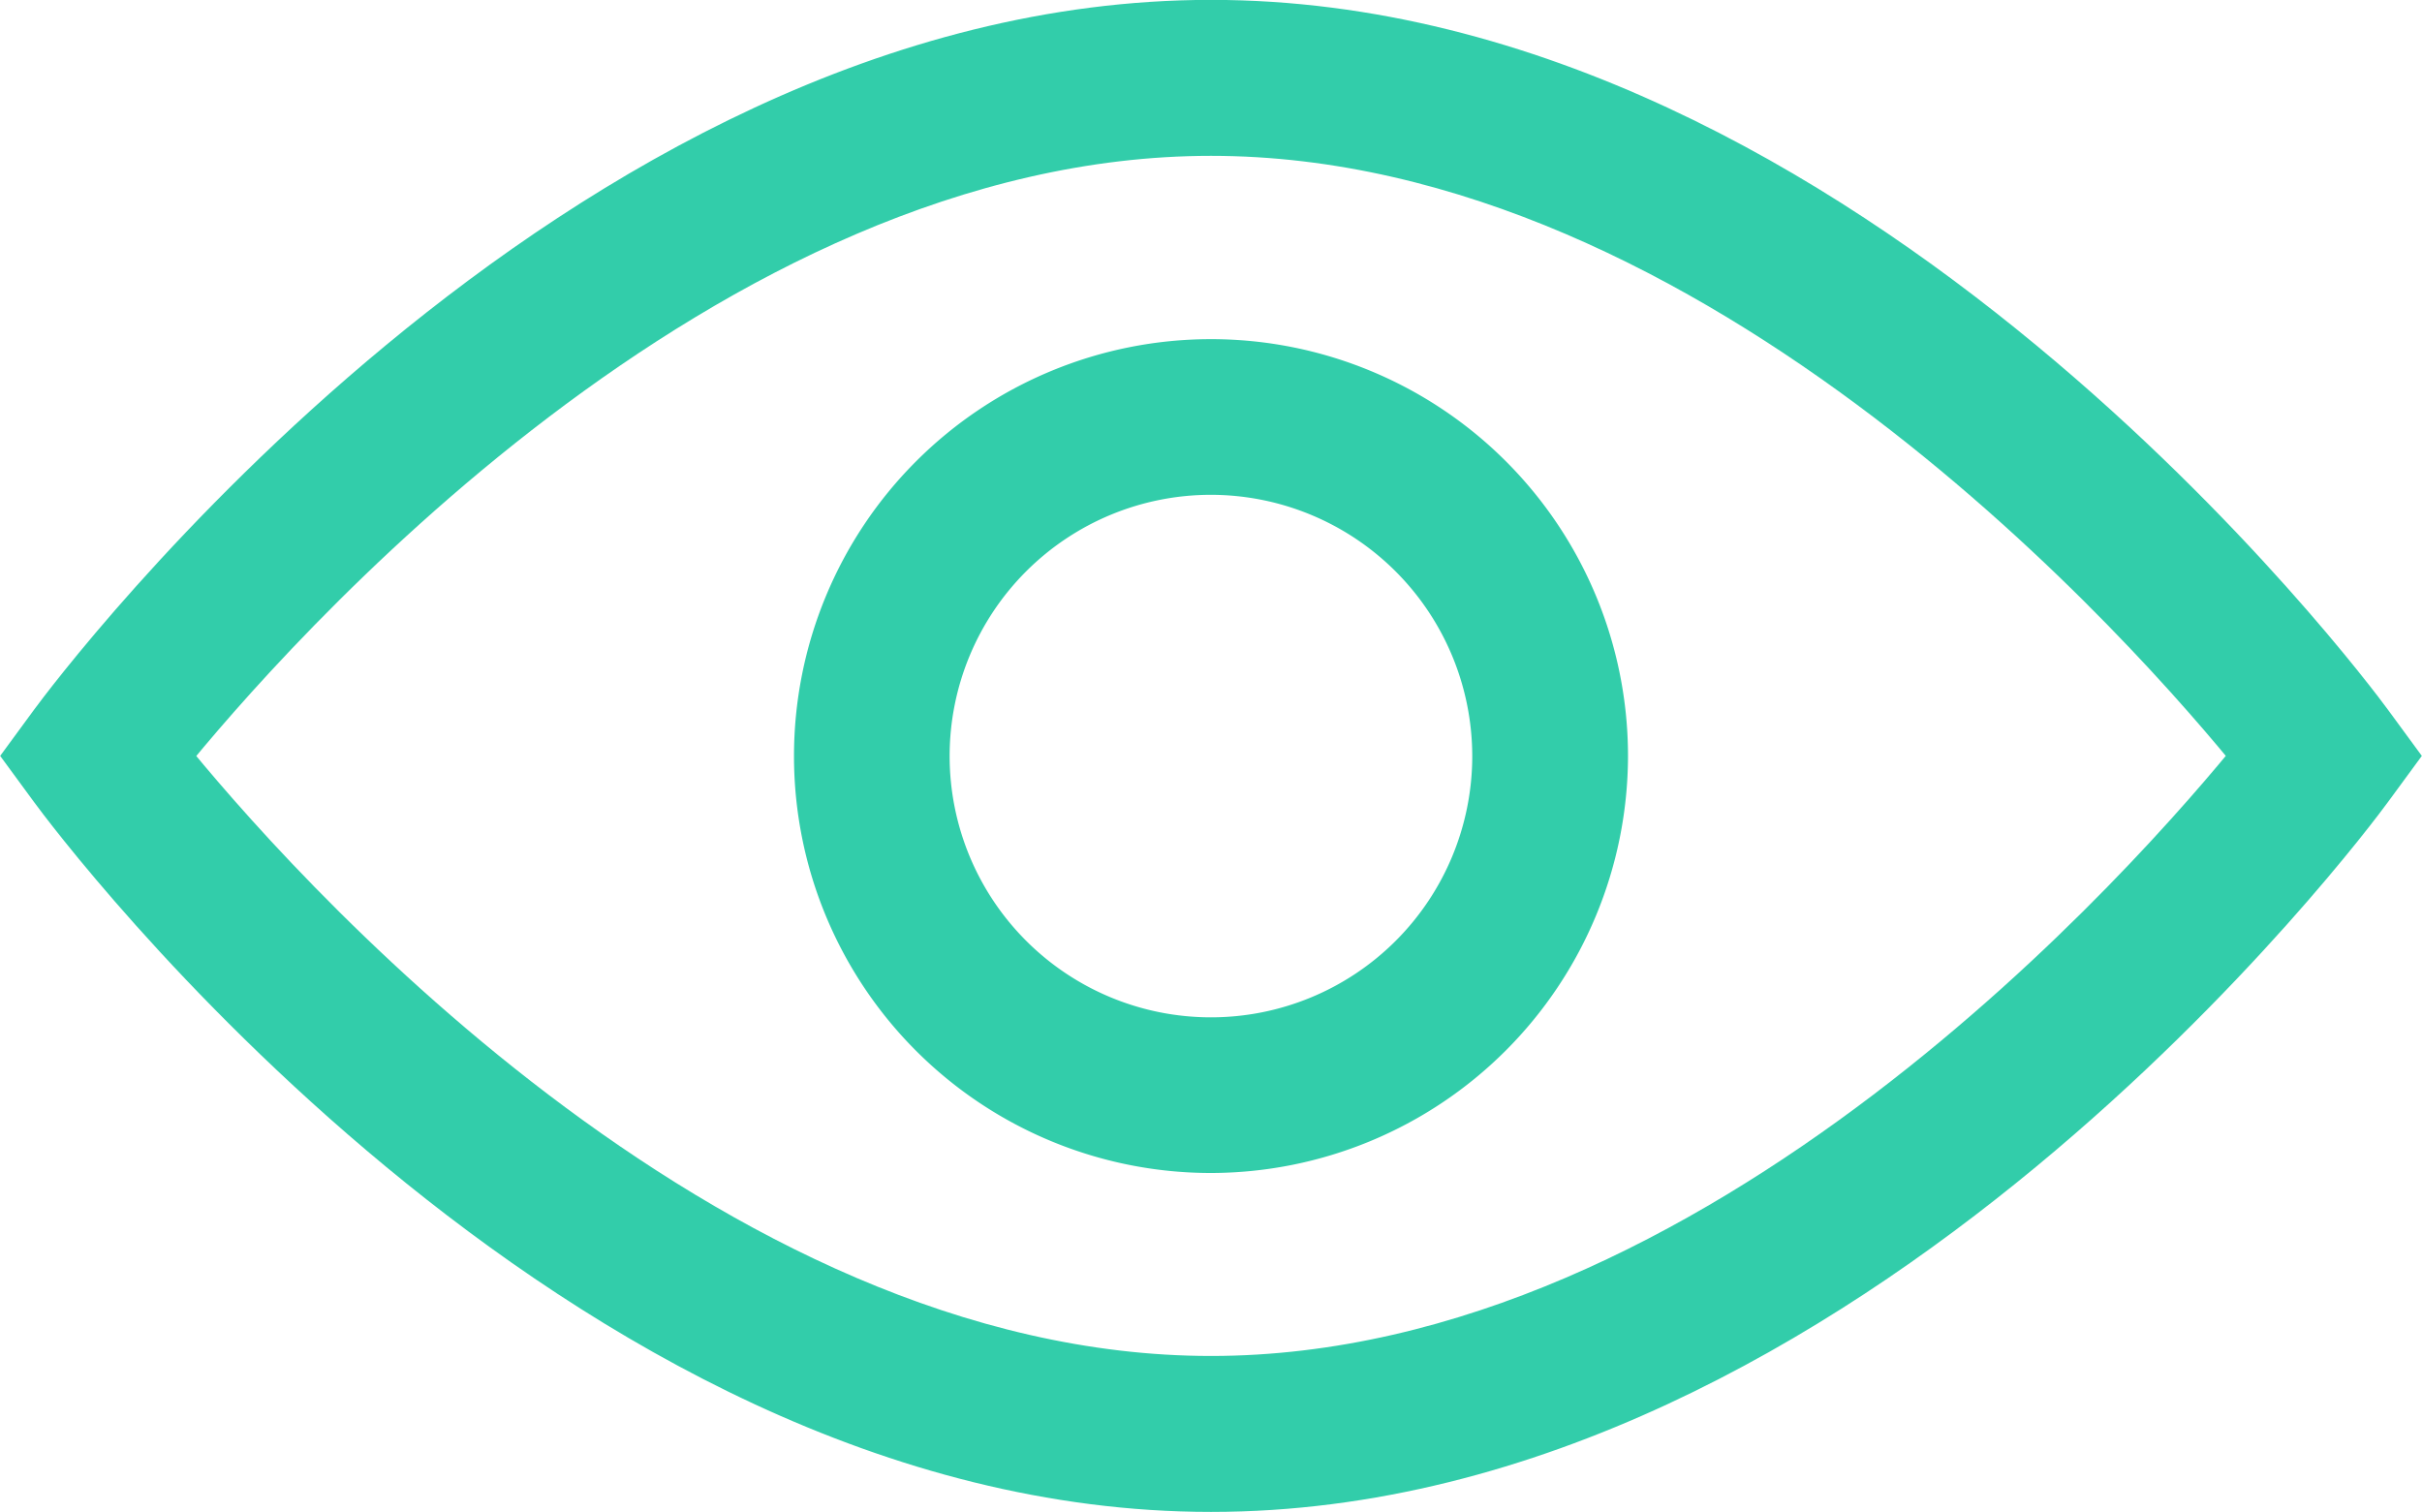 <svg height="25.703" viewBox="0 0 41.162 25.703" width="41.162" xmlns="http://www.w3.org/2000/svg"><g fill="#32cdaa" stroke="#32cdaa"><path d="m839.72 524.7c-10.752 0-19.246-11.379-19.6-11.863l-.358-.488.358-.488c.357-.484 8.85-11.863 19.6-11.863s19.246 11.379 19.6 11.863l.358.488-.358.488c-.354.487-8.848 11.863-19.6 11.863zm-17.893-12.351c1.738 2.156 9.185 10.7 17.893 10.7s16.155-8.549 17.893-10.7c-1.738-2.156-9.185-10.7-17.893-10.7s-16.155 8.551-17.893 10.703z" transform="translate(-819.139 -499.5)"/><path d="m842.587 520.175a6.587 6.587 0 1 1 6.588-6.588 6.6 6.6 0 0 1 -6.588 6.588zm0-11.528a4.941 4.941 0 1 0 4.941 4.941 4.946 4.946 0 0 0 -4.941-4.941z" transform="translate(-822.007 -500.736)"/></g></svg>